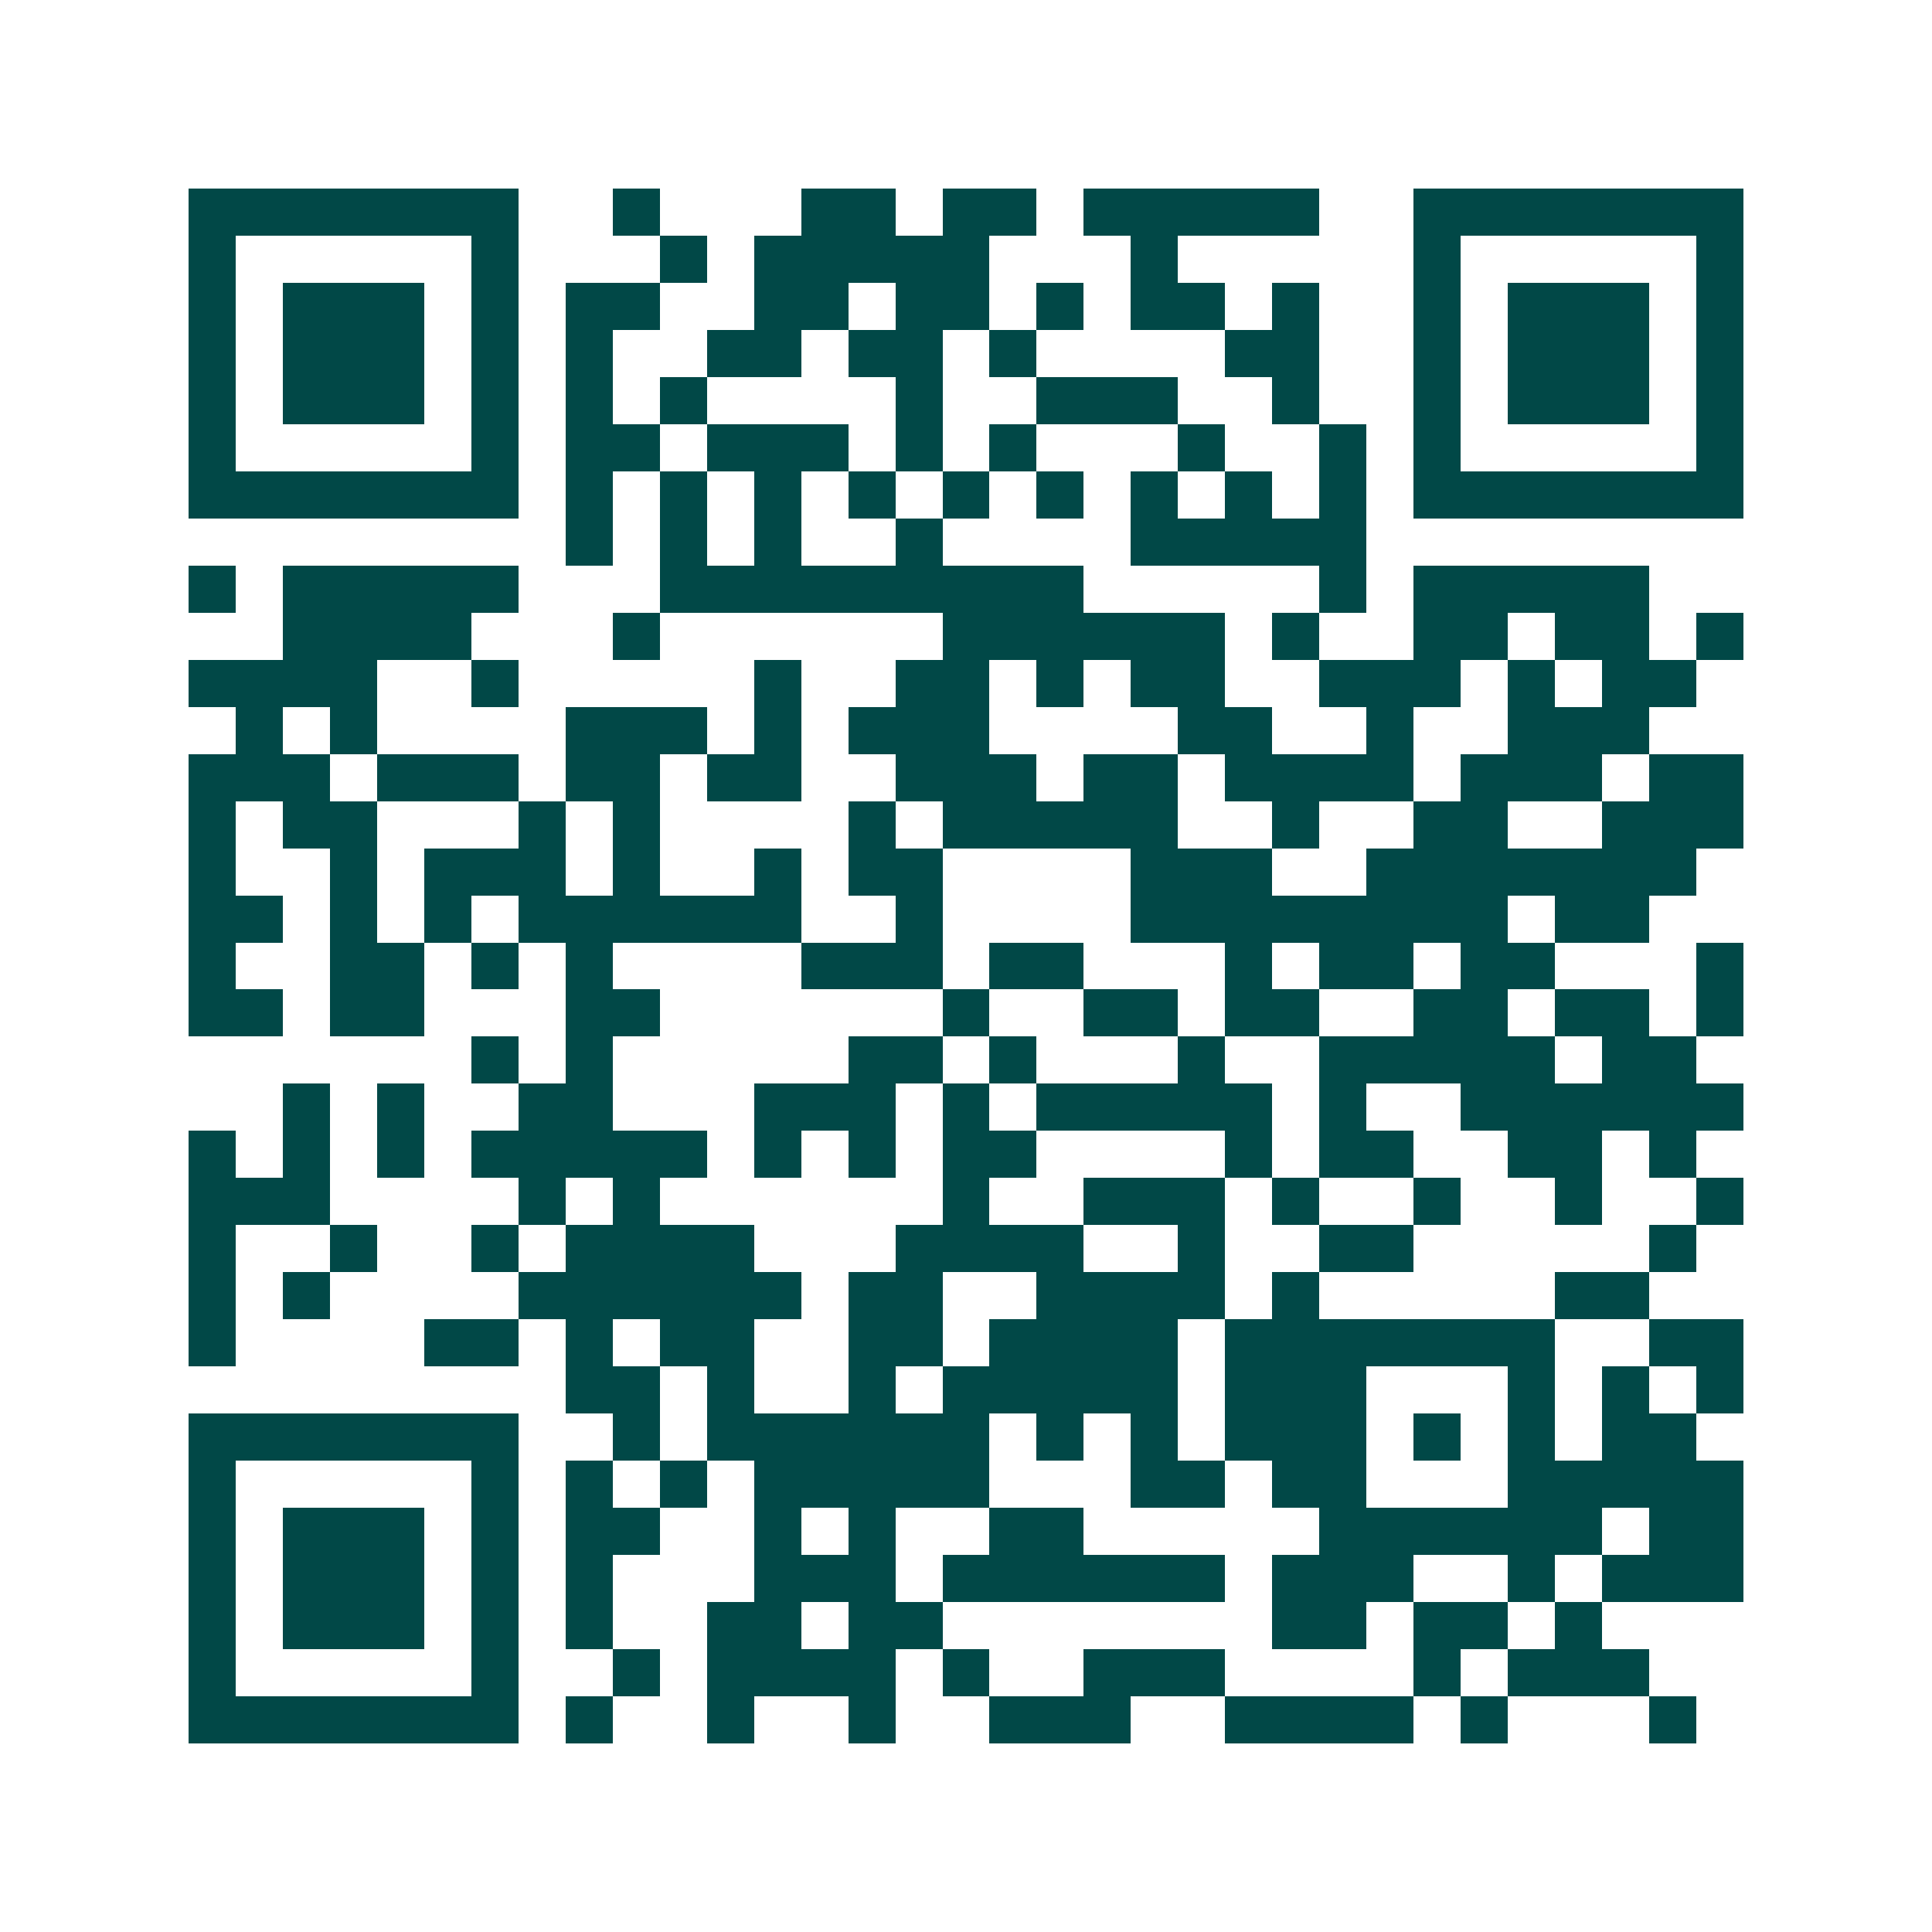 <svg xmlns="http://www.w3.org/2000/svg" width="200" height="200" viewBox="0 0 41 41" shape-rendering="crispEdges"><path fill="#ffffff" d="M0 0h41v41H0z"/><path stroke="#014847" d="M4 4.5h7m2 0h1m3 0h2m1 0h2m1 0h5m2 0h7M4 5.5h1m5 0h1m3 0h1m1 0h5m3 0h1m5 0h1m5 0h1M4 6.5h1m1 0h3m1 0h1m1 0h2m2 0h2m1 0h2m1 0h1m1 0h2m1 0h1m2 0h1m1 0h3m1 0h1M4 7.5h1m1 0h3m1 0h1m1 0h1m2 0h2m1 0h2m1 0h1m4 0h2m2 0h1m1 0h3m1 0h1M4 8.5h1m1 0h3m1 0h1m1 0h1m1 0h1m4 0h1m2 0h3m2 0h1m2 0h1m1 0h3m1 0h1M4 9.5h1m5 0h1m1 0h2m1 0h3m1 0h1m1 0h1m3 0h1m2 0h1m1 0h1m5 0h1M4 10.5h7m1 0h1m1 0h1m1 0h1m1 0h1m1 0h1m1 0h1m1 0h1m1 0h1m1 0h1m1 0h7M12 11.5h1m1 0h1m1 0h1m2 0h1m4 0h5M4 12.5h1m1 0h5m3 0h9m5 0h1m1 0h5M6 13.5h4m3 0h1m6 0h6m1 0h1m2 0h2m1 0h2m1 0h1M4 14.5h4m2 0h1m5 0h1m2 0h2m1 0h1m1 0h2m2 0h3m1 0h1m1 0h2M5 15.5h1m1 0h1m4 0h3m1 0h1m1 0h3m4 0h2m2 0h1m2 0h3M4 16.5h3m1 0h3m1 0h2m1 0h2m2 0h3m1 0h2m1 0h4m1 0h3m1 0h2M4 17.5h1m1 0h2m3 0h1m1 0h1m4 0h1m1 0h5m2 0h1m2 0h2m2 0h3M4 18.5h1m2 0h1m1 0h3m1 0h1m2 0h1m1 0h2m4 0h3m2 0h7M4 19.5h2m1 0h1m1 0h1m1 0h6m2 0h1m4 0h8m1 0h2M4 20.5h1m2 0h2m1 0h1m1 0h1m4 0h3m1 0h2m3 0h1m1 0h2m1 0h2m3 0h1M4 21.5h2m1 0h2m3 0h2m6 0h1m2 0h2m1 0h2m2 0h2m1 0h2m1 0h1M10 22.5h1m1 0h1m5 0h2m1 0h1m3 0h1m2 0h5m1 0h2M6 23.5h1m1 0h1m2 0h2m3 0h3m1 0h1m1 0h5m1 0h1m2 0h6M4 24.5h1m1 0h1m1 0h1m1 0h5m1 0h1m1 0h1m1 0h2m4 0h1m1 0h2m2 0h2m1 0h1M4 25.5h3m4 0h1m1 0h1m6 0h1m2 0h3m1 0h1m2 0h1m2 0h1m2 0h1M4 26.5h1m2 0h1m2 0h1m1 0h4m3 0h4m2 0h1m2 0h2m5 0h1M4 27.5h1m1 0h1m4 0h6m1 0h2m2 0h4m1 0h1m5 0h2M4 28.5h1m4 0h2m1 0h1m1 0h2m2 0h2m1 0h4m1 0h7m2 0h2M12 29.5h2m1 0h1m2 0h1m1 0h5m1 0h3m3 0h1m1 0h1m1 0h1M4 30.5h7m2 0h1m1 0h6m1 0h1m1 0h1m1 0h3m1 0h1m1 0h1m1 0h2M4 31.5h1m5 0h1m1 0h1m1 0h1m1 0h5m3 0h2m1 0h2m3 0h5M4 32.5h1m1 0h3m1 0h1m1 0h2m2 0h1m1 0h1m2 0h2m5 0h6m1 0h2M4 33.5h1m1 0h3m1 0h1m1 0h1m3 0h3m1 0h6m1 0h3m2 0h1m1 0h3M4 34.5h1m1 0h3m1 0h1m1 0h1m2 0h2m1 0h2m7 0h2m1 0h2m1 0h1M4 35.5h1m5 0h1m2 0h1m1 0h4m1 0h1m2 0h3m4 0h1m1 0h3M4 36.5h7m1 0h1m2 0h1m2 0h1m2 0h3m2 0h4m1 0h1m3 0h1"/></svg>

